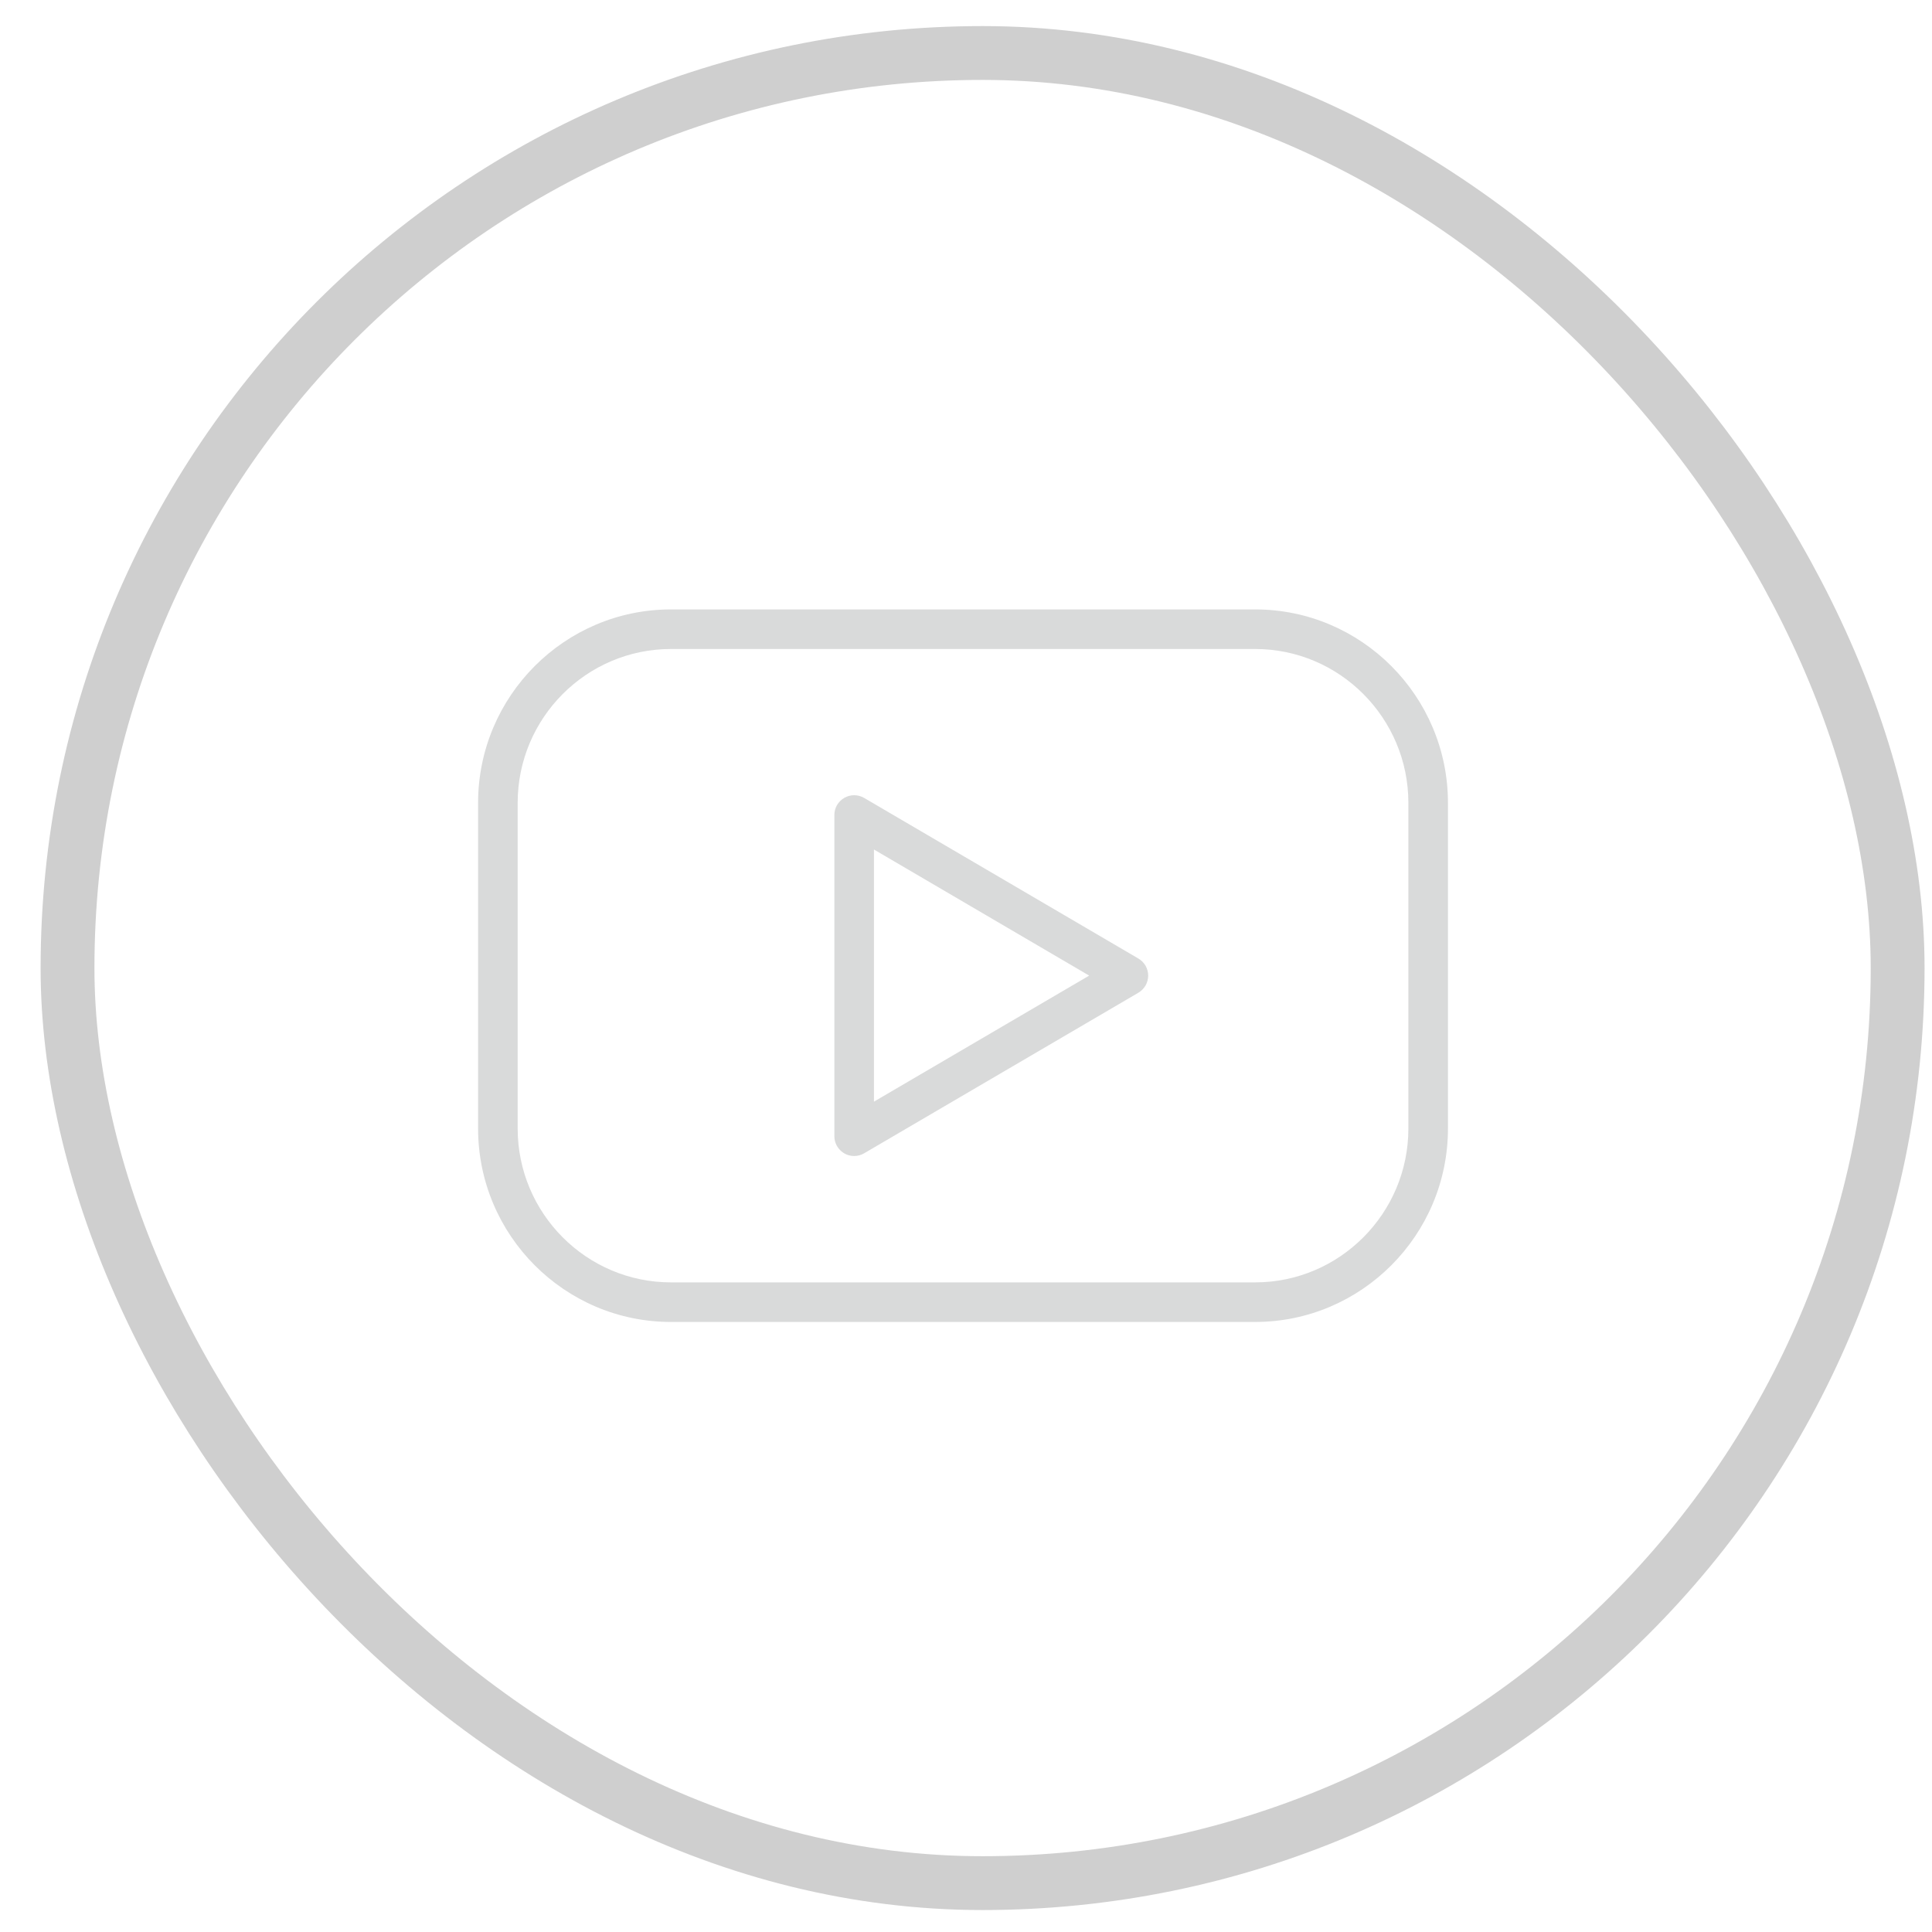 <svg width="37" height="37" viewBox="0 0 37 37" fill="none" xmlns="http://www.w3.org/2000/svg">
<rect x="1.293" y="1.015" width="35.049" height="35.049" rx="17.525" stroke="#CFCFCF" stroke-width="1.031"/>
<g clip-path="url(#clip0_20787_3607)">
<path d="M24.037 11.671H12.85C10.813 11.671 9.156 13.333 9.156 15.376V21.612C9.156 23.655 10.813 25.317 12.85 25.317H24.037C26.073 25.317 27.73 23.654 27.73 21.612V15.376C27.73 13.333 26.073 11.671 24.037 11.671ZM26.972 21.612C26.972 23.237 25.655 24.559 24.037 24.559H12.85C11.231 24.559 9.914 23.237 9.914 21.612V15.376C9.914 13.751 11.231 12.429 12.85 12.429H24.037C25.655 12.429 26.972 13.751 26.972 15.376V21.612Z" fill="#D9DADA"/>
<path d="M21.801 18.357L16.549 15.281C16.491 15.247 16.426 15.23 16.359 15.229C16.293 15.229 16.227 15.247 16.169 15.28C16.112 15.313 16.064 15.361 16.03 15.418C15.996 15.476 15.979 15.541 15.979 15.608V21.76C15.979 21.86 16.019 21.956 16.09 22.027C16.161 22.099 16.257 22.139 16.358 22.139C16.425 22.139 16.491 22.121 16.549 22.087L21.801 19.012C21.858 18.978 21.905 18.93 21.939 18.873C21.971 18.816 21.989 18.75 21.989 18.684C21.989 18.618 21.971 18.553 21.939 18.495C21.905 18.438 21.858 18.39 21.801 18.357ZM16.737 21.098V16.269L20.859 18.684L16.737 21.098Z" fill="#D9DADA"/>
</g>
<defs>
<clipPath id="clip0_20787_3607">
<rect width="18.574" height="18.574" fill="white" transform="translate(9.156 9.207)"/>
</clipPath>
</defs>
</svg>
